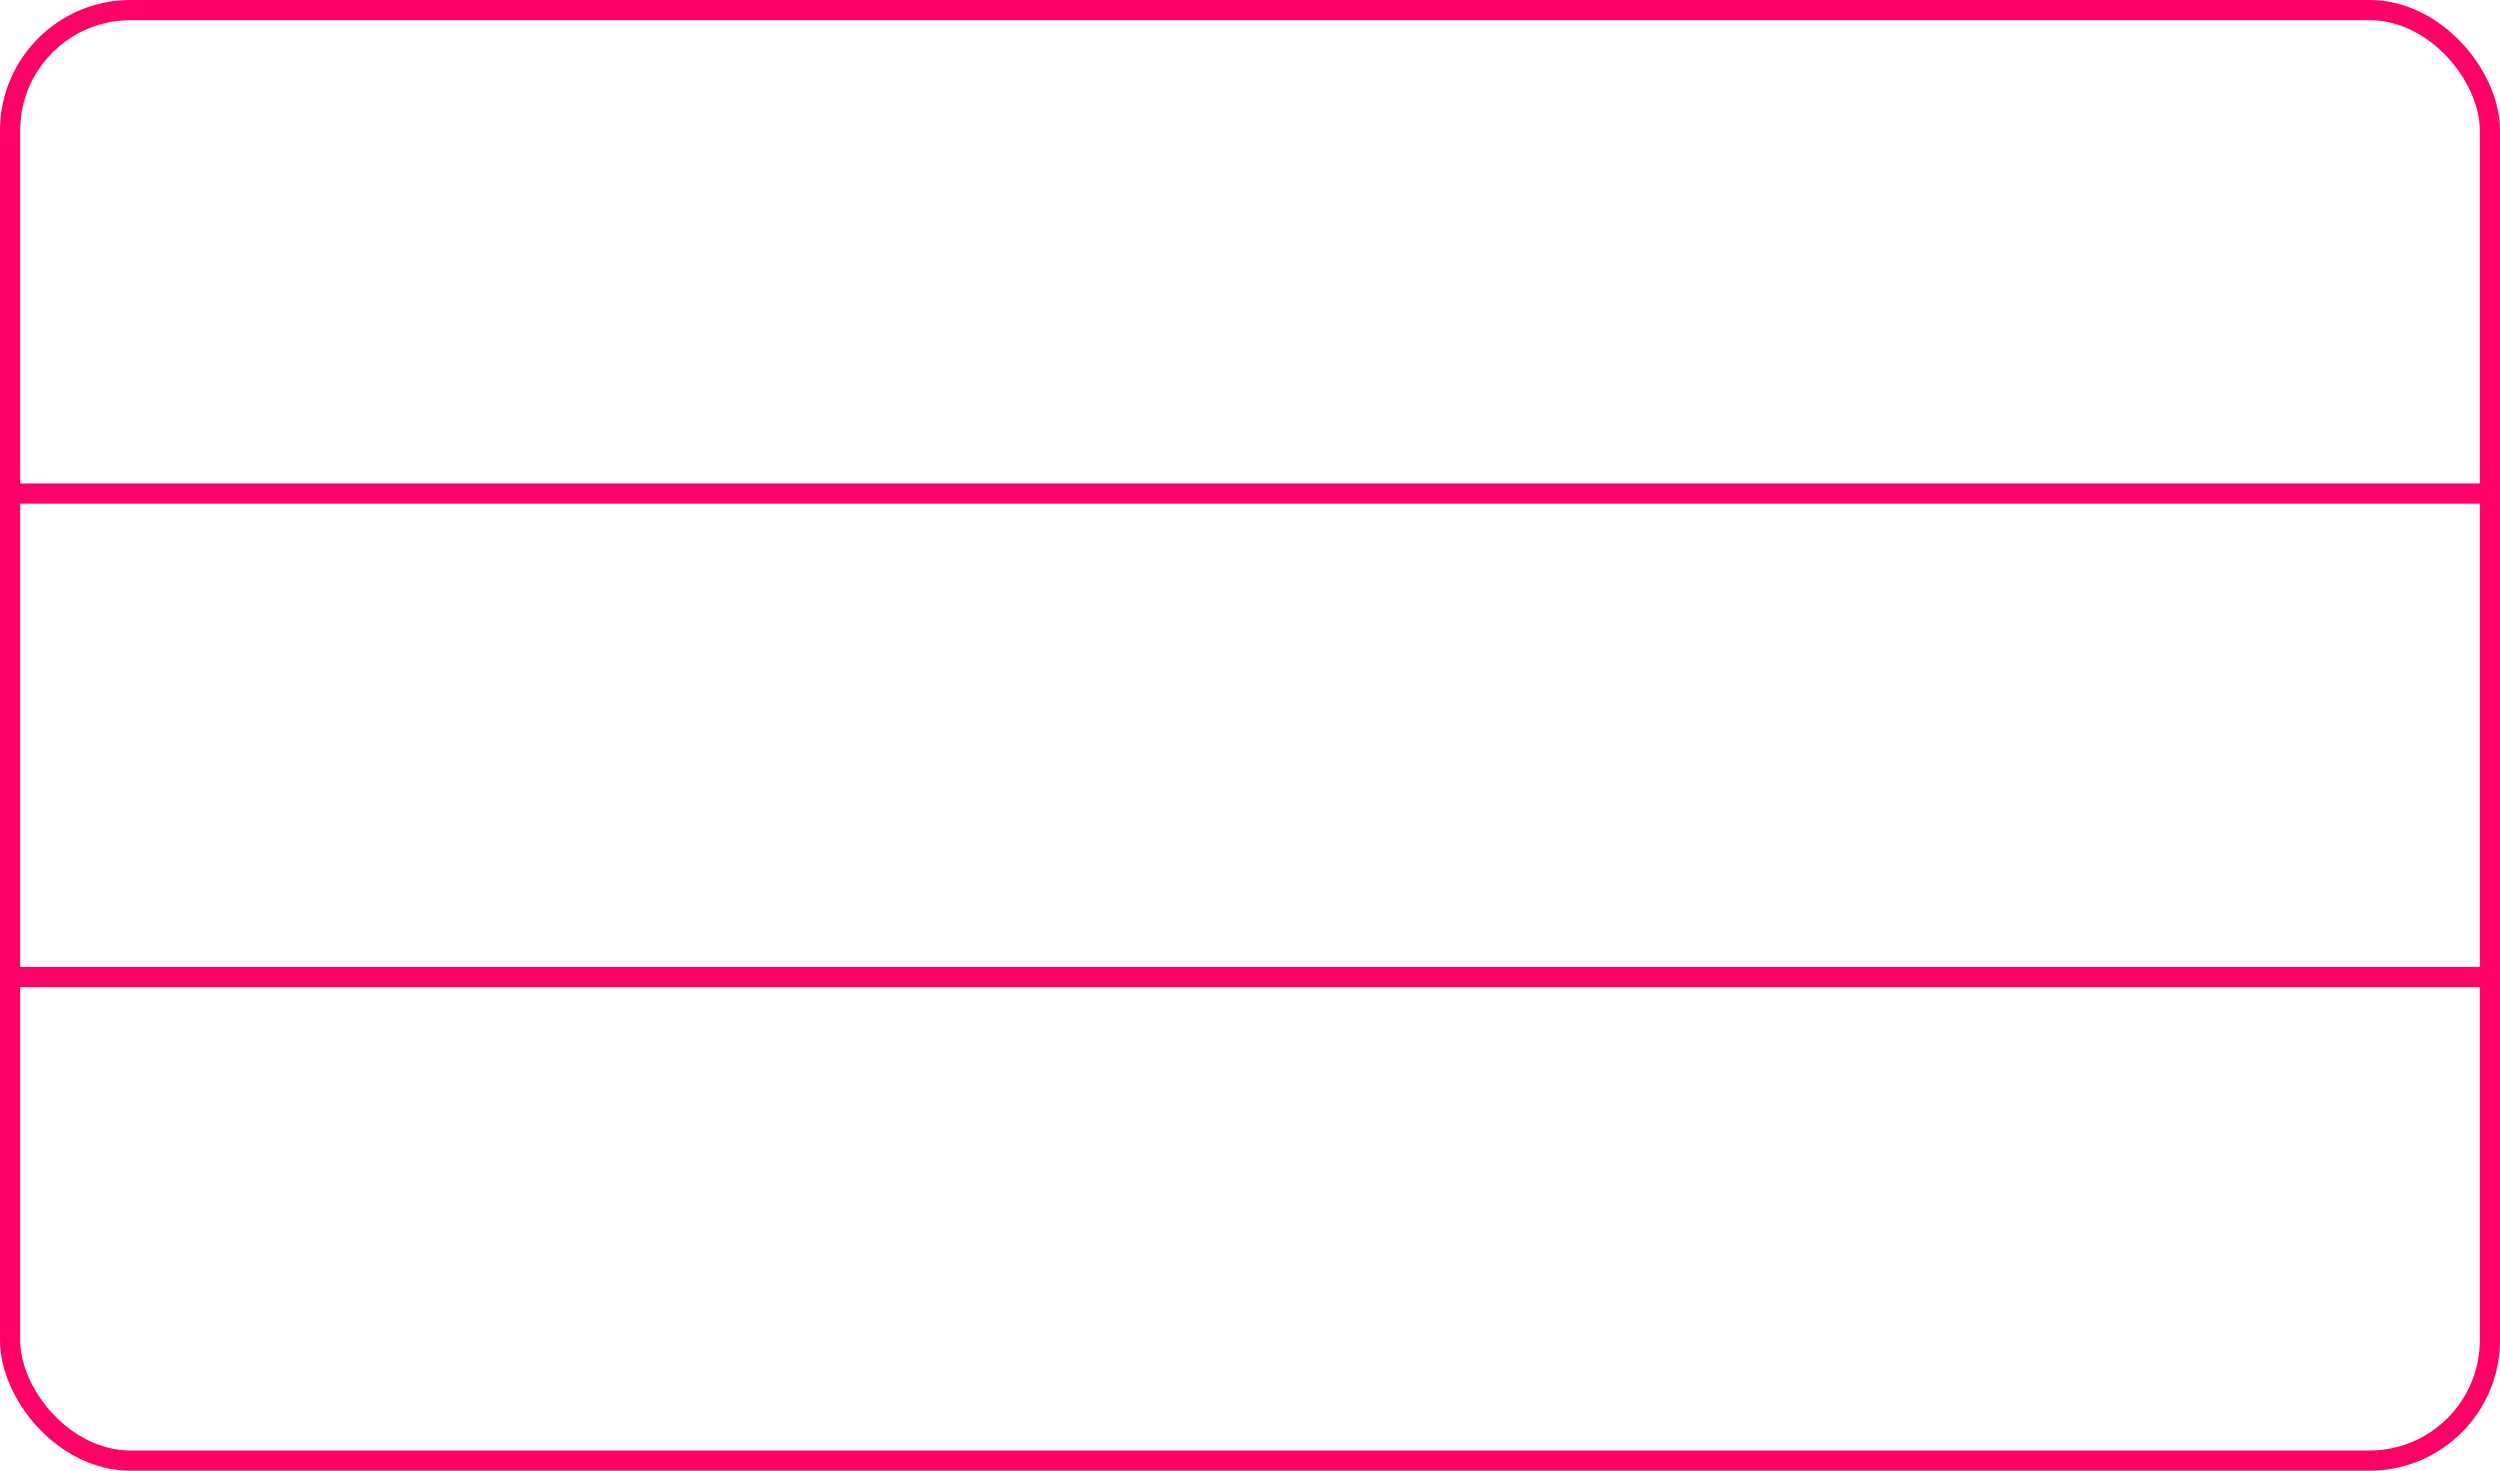 <?xml version="1.0" encoding="UTF-8"?>
<svg id="Layer_2" data-name="Layer 2" xmlns="http://www.w3.org/2000/svg" viewBox="0 0 247.79 145.77">
  <defs>
    <style>
      .cls-1 {
        fill: none;
        stroke: #f06;
        stroke-miterlimit: 10;
        stroke-width: 2px;
      }
    </style>
  </defs>
  <g id="Layer_1-2" data-name="Layer 1">
    <g>
      <rect class="cls-1" x="1" y="1" width="245.79" height="143.77" rx="11.94" ry="11.94"/>
      <line class="cls-1" x1="1" y1="48.92" x2="246.79" y2="48.92"/>
      <line class="cls-1" x1="1" y1="96.84" x2="246.79" y2="96.84"/>
    </g>
  </g>
</svg>